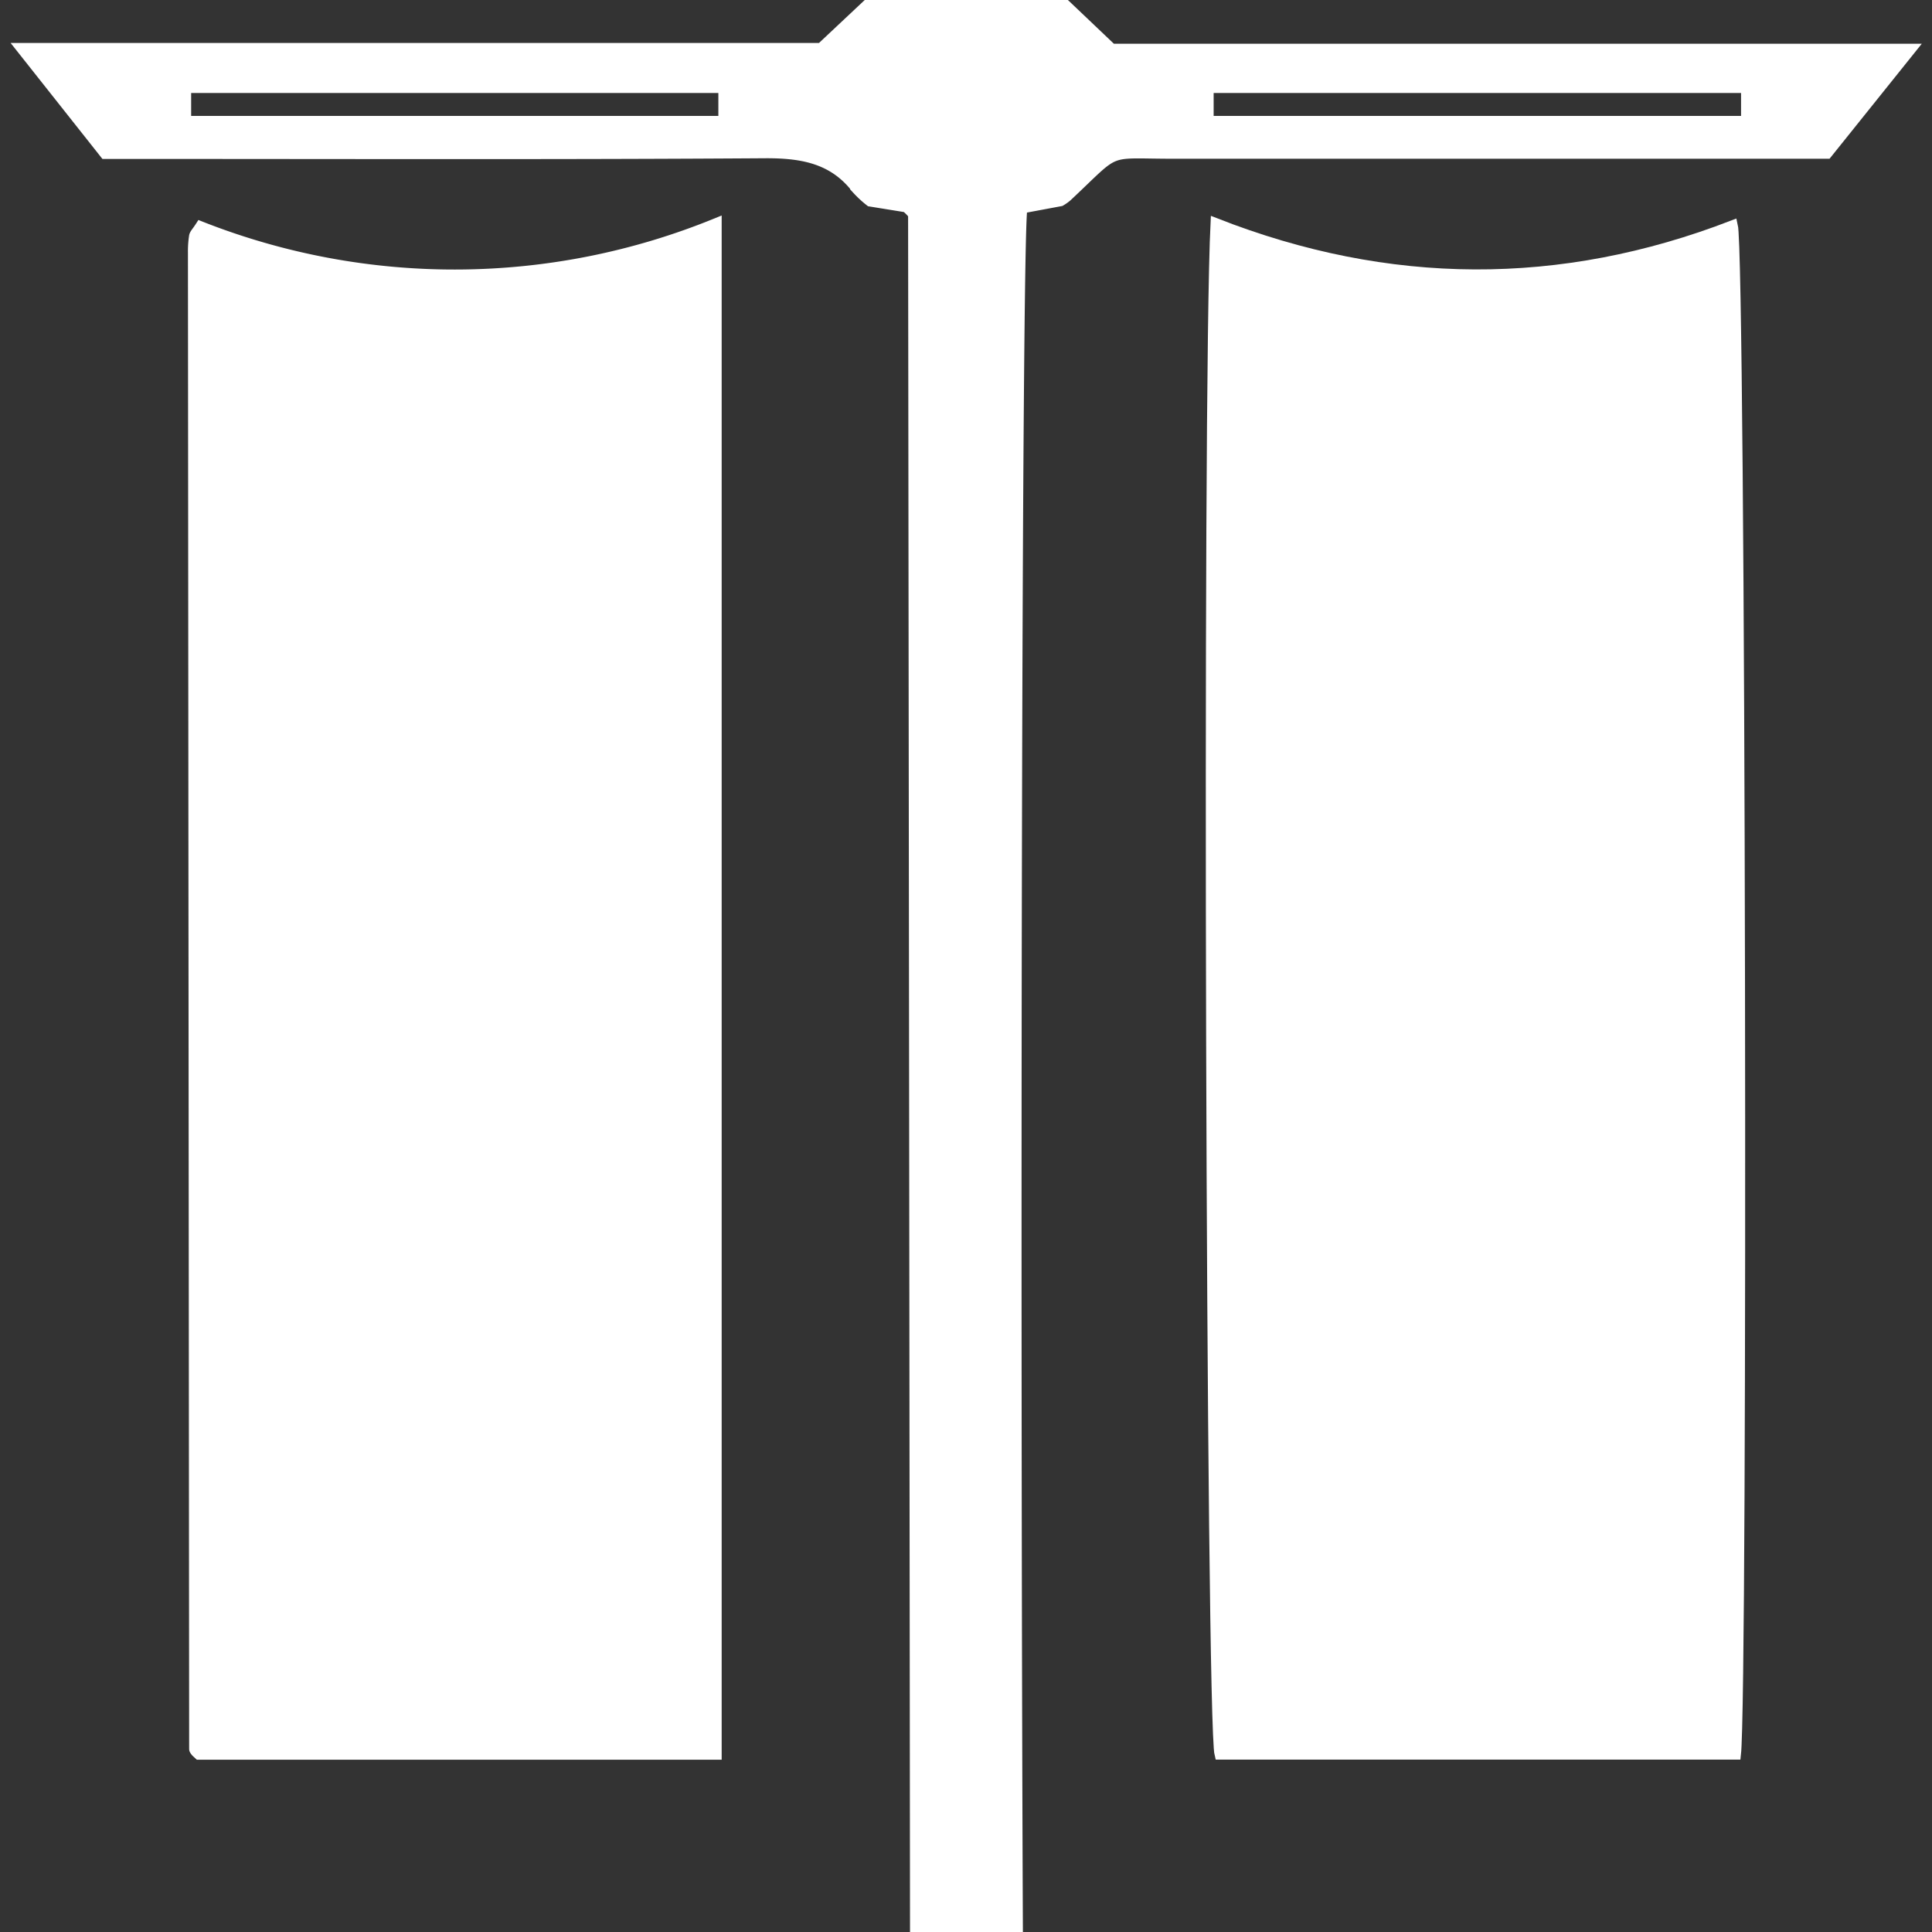 <!DOCTYPE svg PUBLIC "-//W3C//DTD SVG 1.1//EN" "http://www.w3.org/Graphics/SVG/1.1/DTD/svg11.dtd">
<!-- Uploaded to: SVG Repo, www.svgrepo.com, Transformed by: SVG Repo Mixer Tools -->
<svg fill="#ffffff" width="256px" height="256px" viewBox="-2.09 0 192.54 192.54" xmlns="http://www.w3.org/2000/svg" stroke="#ffffff">
<rect x="-2.09" y="0" width="192.54" height="192.54" fill="#333333" stroke="none"/>
<g id="SVGRepo_bgCarrier" stroke-width="0"/>
<g id="SVGRepo_tracerCarrier" stroke-linecap="round" stroke-linejoin="round"/>
<g id="SVGRepo_iconCarrier">
<path d="M119.05,22.23c-.85,17-.45,149.43.4,152.63h51.46c.7-6,.48-149.12-.31-152.41Q144.92,32.36,119.05,22.23Z"/>
<path d="M17.72,174.87H69.33V22.22a68.93,68.93,0,0,1-51.45.32c-.36.56-.59.77-.63,1a9.92,9.92,0,0,0-.11,1.63l.12,149.13c0,.11.12.23.2.33Z"/>
<path d="M12.83,15.34c20.49,0,41,.07,61.48-.07,3.66,0,6.72.59,9,3.6a10.74,10.74,0,0,0,1.31,1.21l3.59.58a5.9,5.9,0,0,1,.51.49.74.74,0,0,1,.19.36c.07,60.9.13,110.13.19,171H99.35c-.27-62.12-.13-169,.45-171.75l3.81-.71a4.24,4.24,0,0,0,.65-.46c5.34-5,3.58-4.26,10.77-4.27q30.12,0,60.24,0H180l8.39-10.46H108.72L103.61,0H84.82L79.73,4.78H0L8.36,15.34ZM118.36,8.77h53.56v3.28H118.36Zm-101.9,0H70v3.28H16.46Z"/>
</g>
</svg>